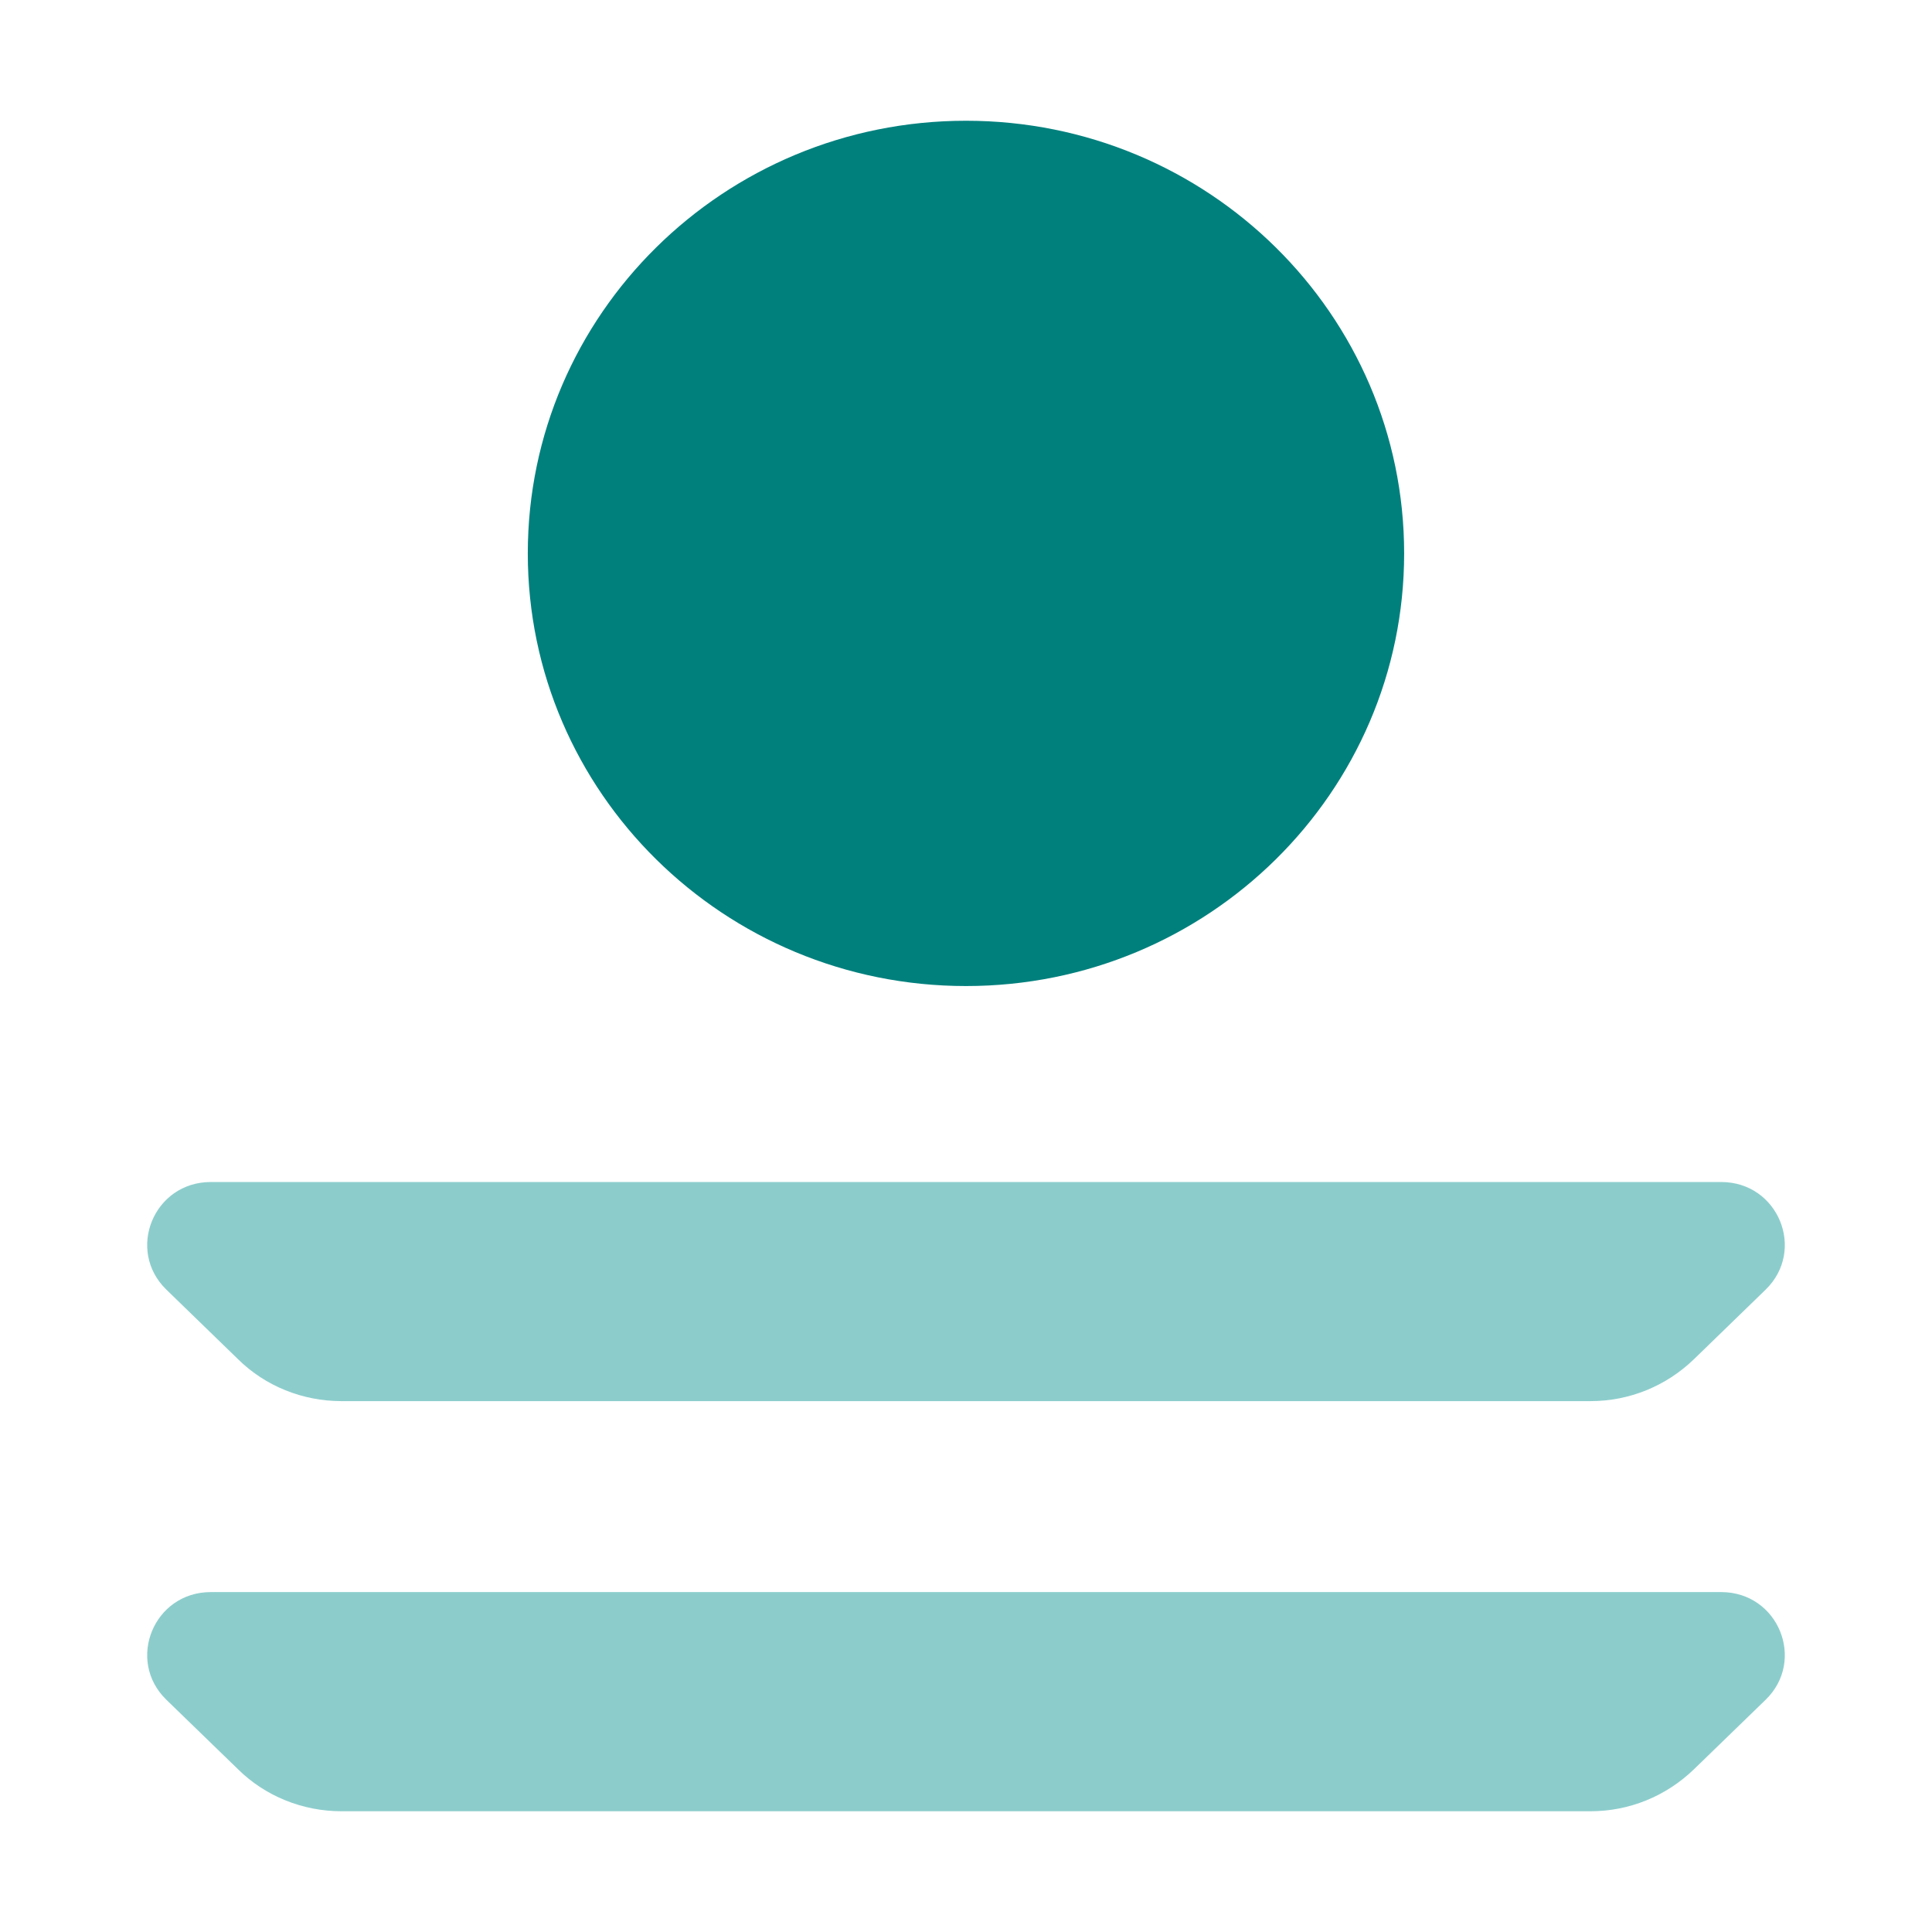 <svg width="32" height="32" viewBox="0 0 32 32" fill="none" xmlns="http://www.w3.org/2000/svg">
<path d="M16 16.332C20.008 16.332 23.257 13.124 23.257 9.166C23.257 5.208 20.008 2 16 2C11.992 2 8.742 5.208 8.742 9.166C8.742 13.124 11.992 16.332 16 16.332Z" fill="#00807D"/>
<path d="M26.345 23.207H5.655C5.014 23.207 4.394 22.959 3.943 22.513L2.756 21.361C2.084 20.708 2.546 19.578 3.491 19.578H28.509C29.454 19.578 29.916 20.708 29.244 21.361L28.057 22.513C27.595 22.959 26.986 23.207 26.345 23.207Z" fill="#8CCDCC"/>
<path d="M26.345 30H5.655C5.014 30 4.394 29.751 3.943 29.305L2.756 28.154C2.084 27.501 2.546 26.37 3.491 26.37H28.509C29.454 26.37 29.916 27.501 29.244 28.154L28.057 29.305C27.595 29.751 26.986 30 26.345 30Z" fill="#8CCDCC"/>
</svg>
